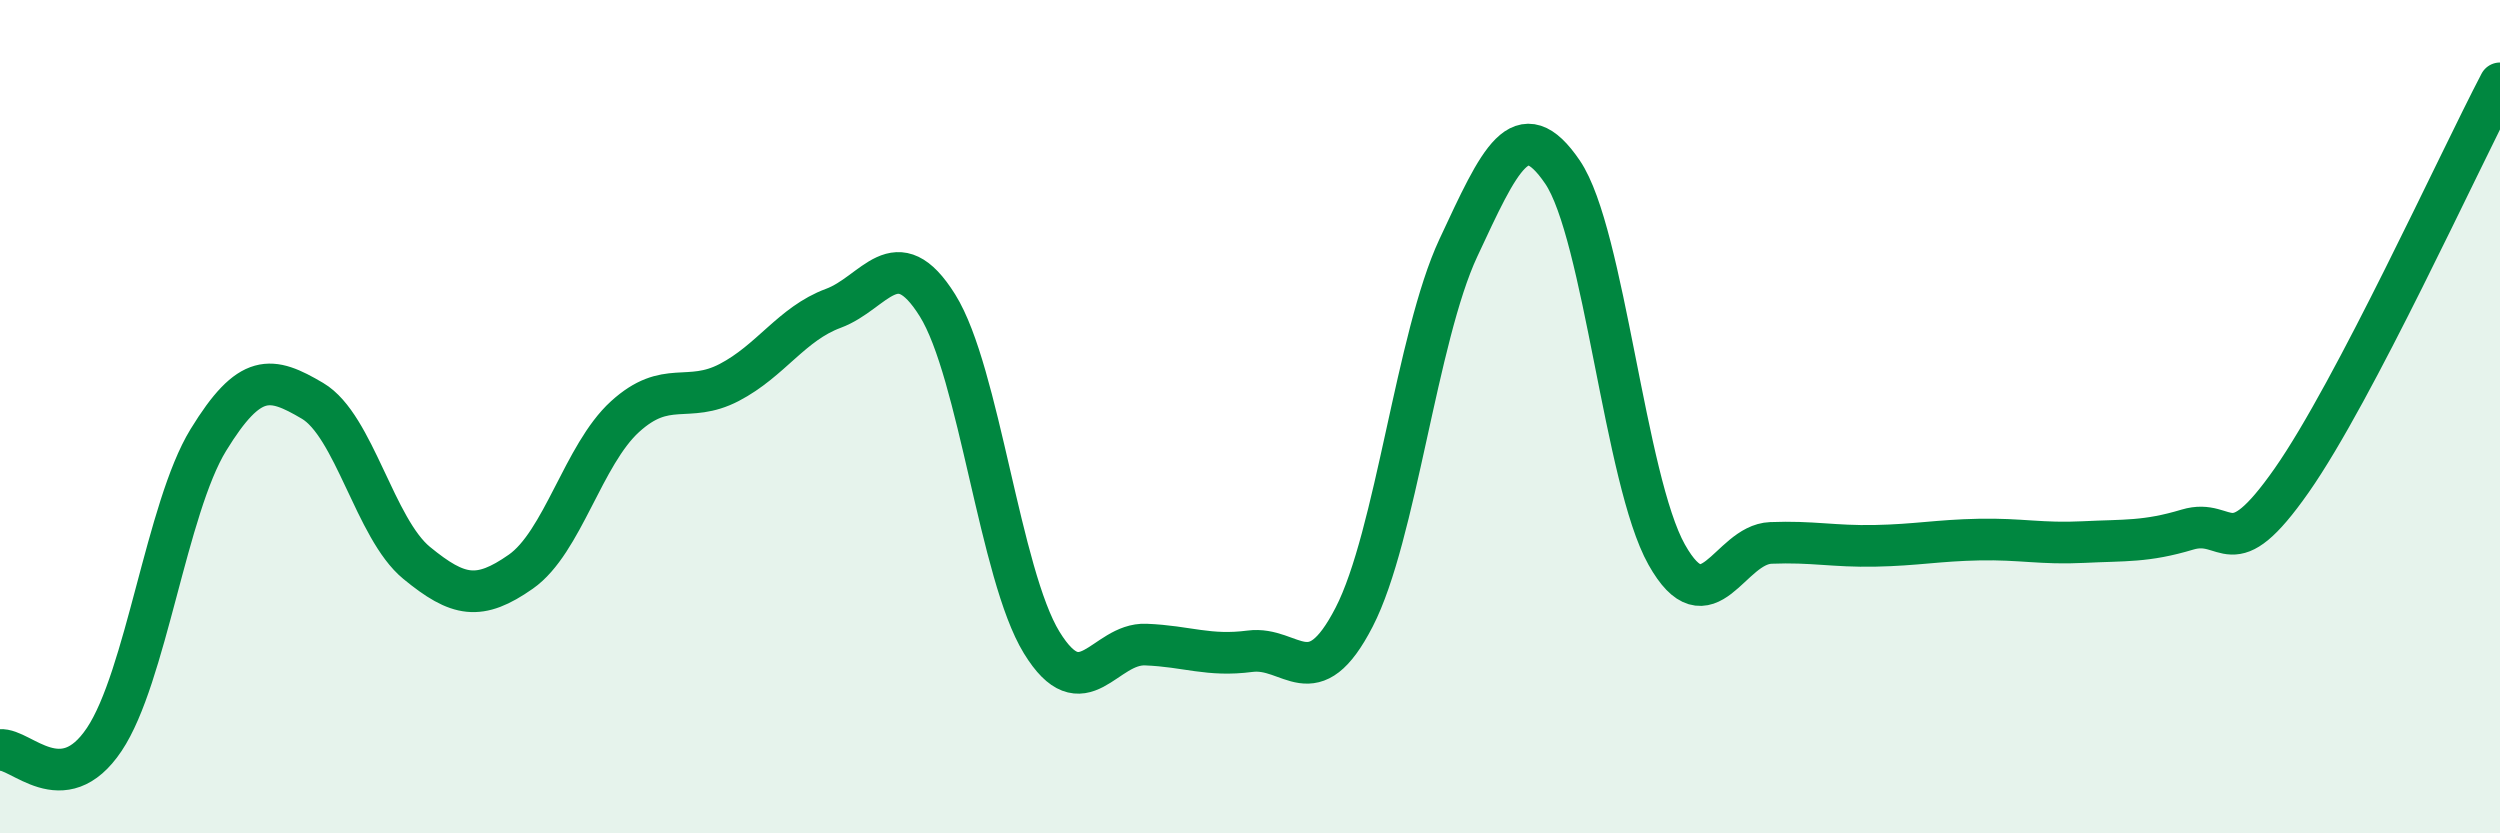 
    <svg width="60" height="20" viewBox="0 0 60 20" xmlns="http://www.w3.org/2000/svg">
      <path
        d="M 0,18 C 0.5,17.95 1.5,19.24 2.5,17.75 C 3.5,16.26 4,12.19 5,10.56 C 6,8.93 6.5,9.03 7.5,9.62 C 8.5,10.21 9,12.69 10,13.51 C 11,14.33 11.5,14.42 12.5,13.72 C 13.5,13.02 14,10.91 15,10 C 16,9.09 16.5,9.7 17.5,9.18 C 18.5,8.66 19,7.77 20,7.4 C 21,7.03 21.5,5.73 22.5,7.33 C 23.5,8.93 24,13.79 25,15.42 C 26,17.05 26.5,15.43 27.5,15.47 C 28.5,15.51 29,15.76 30,15.63 C 31,15.5 31.5,16.75 32.5,14.81 C 33.5,12.87 34,8.09 35,5.95 C 36,3.81 36.5,2.66 37.5,4.13 C 38.5,5.6 39,11.53 40,13.31 C 41,15.09 41.5,13.07 42.5,13.03 C 43.5,12.99 44,13.12 45,13.1 C 46,13.08 46.5,12.97 47.5,12.95 C 48.5,12.93 49,13.06 50,13.01 C 51,12.96 51.5,13.01 52.5,12.71 C 53.5,12.41 53.5,13.67 55,11.53 C 56.5,9.39 59,3.91 60,2L60 20L0 20Z"
        fill="#008740"
        opacity="0.1"
        stroke-linecap="round"
        stroke-linejoin="round"
      />
      <path
        d="M 0,18 C 0.5,17.95 1.5,19.24 2.5,17.75 C 3.5,16.26 4,12.19 5,10.56 C 6,8.93 6.5,9.03 7.5,9.62 C 8.5,10.21 9,12.69 10,13.51 C 11,14.33 11.5,14.42 12.5,13.72 C 13.5,13.02 14,10.91 15,10 C 16,9.09 16.5,9.7 17.5,9.18 C 18.5,8.66 19,7.77 20,7.4 C 21,7.03 21.5,5.73 22.5,7.33 C 23.5,8.93 24,13.79 25,15.42 C 26,17.05 26.5,15.43 27.5,15.47 C 28.5,15.51 29,15.76 30,15.63 C 31,15.5 31.5,16.75 32.5,14.81 C 33.5,12.87 34,8.09 35,5.95 C 36,3.81 36.5,2.66 37.5,4.13 C 38.5,5.6 39,11.53 40,13.31 C 41,15.09 41.5,13.07 42.5,13.03 C 43.5,12.99 44,13.12 45,13.1 C 46,13.08 46.5,12.97 47.5,12.95 C 48.5,12.93 49,13.06 50,13.01 C 51,12.96 51.5,13.01 52.5,12.71 C 53.5,12.41 53.5,13.67 55,11.53 C 56.5,9.39 59,3.91 60,2"
        stroke="#008740"
        stroke-width="1"
        fill="none"
        stroke-linecap="round"
        stroke-linejoin="round"
      />
    </svg>
  